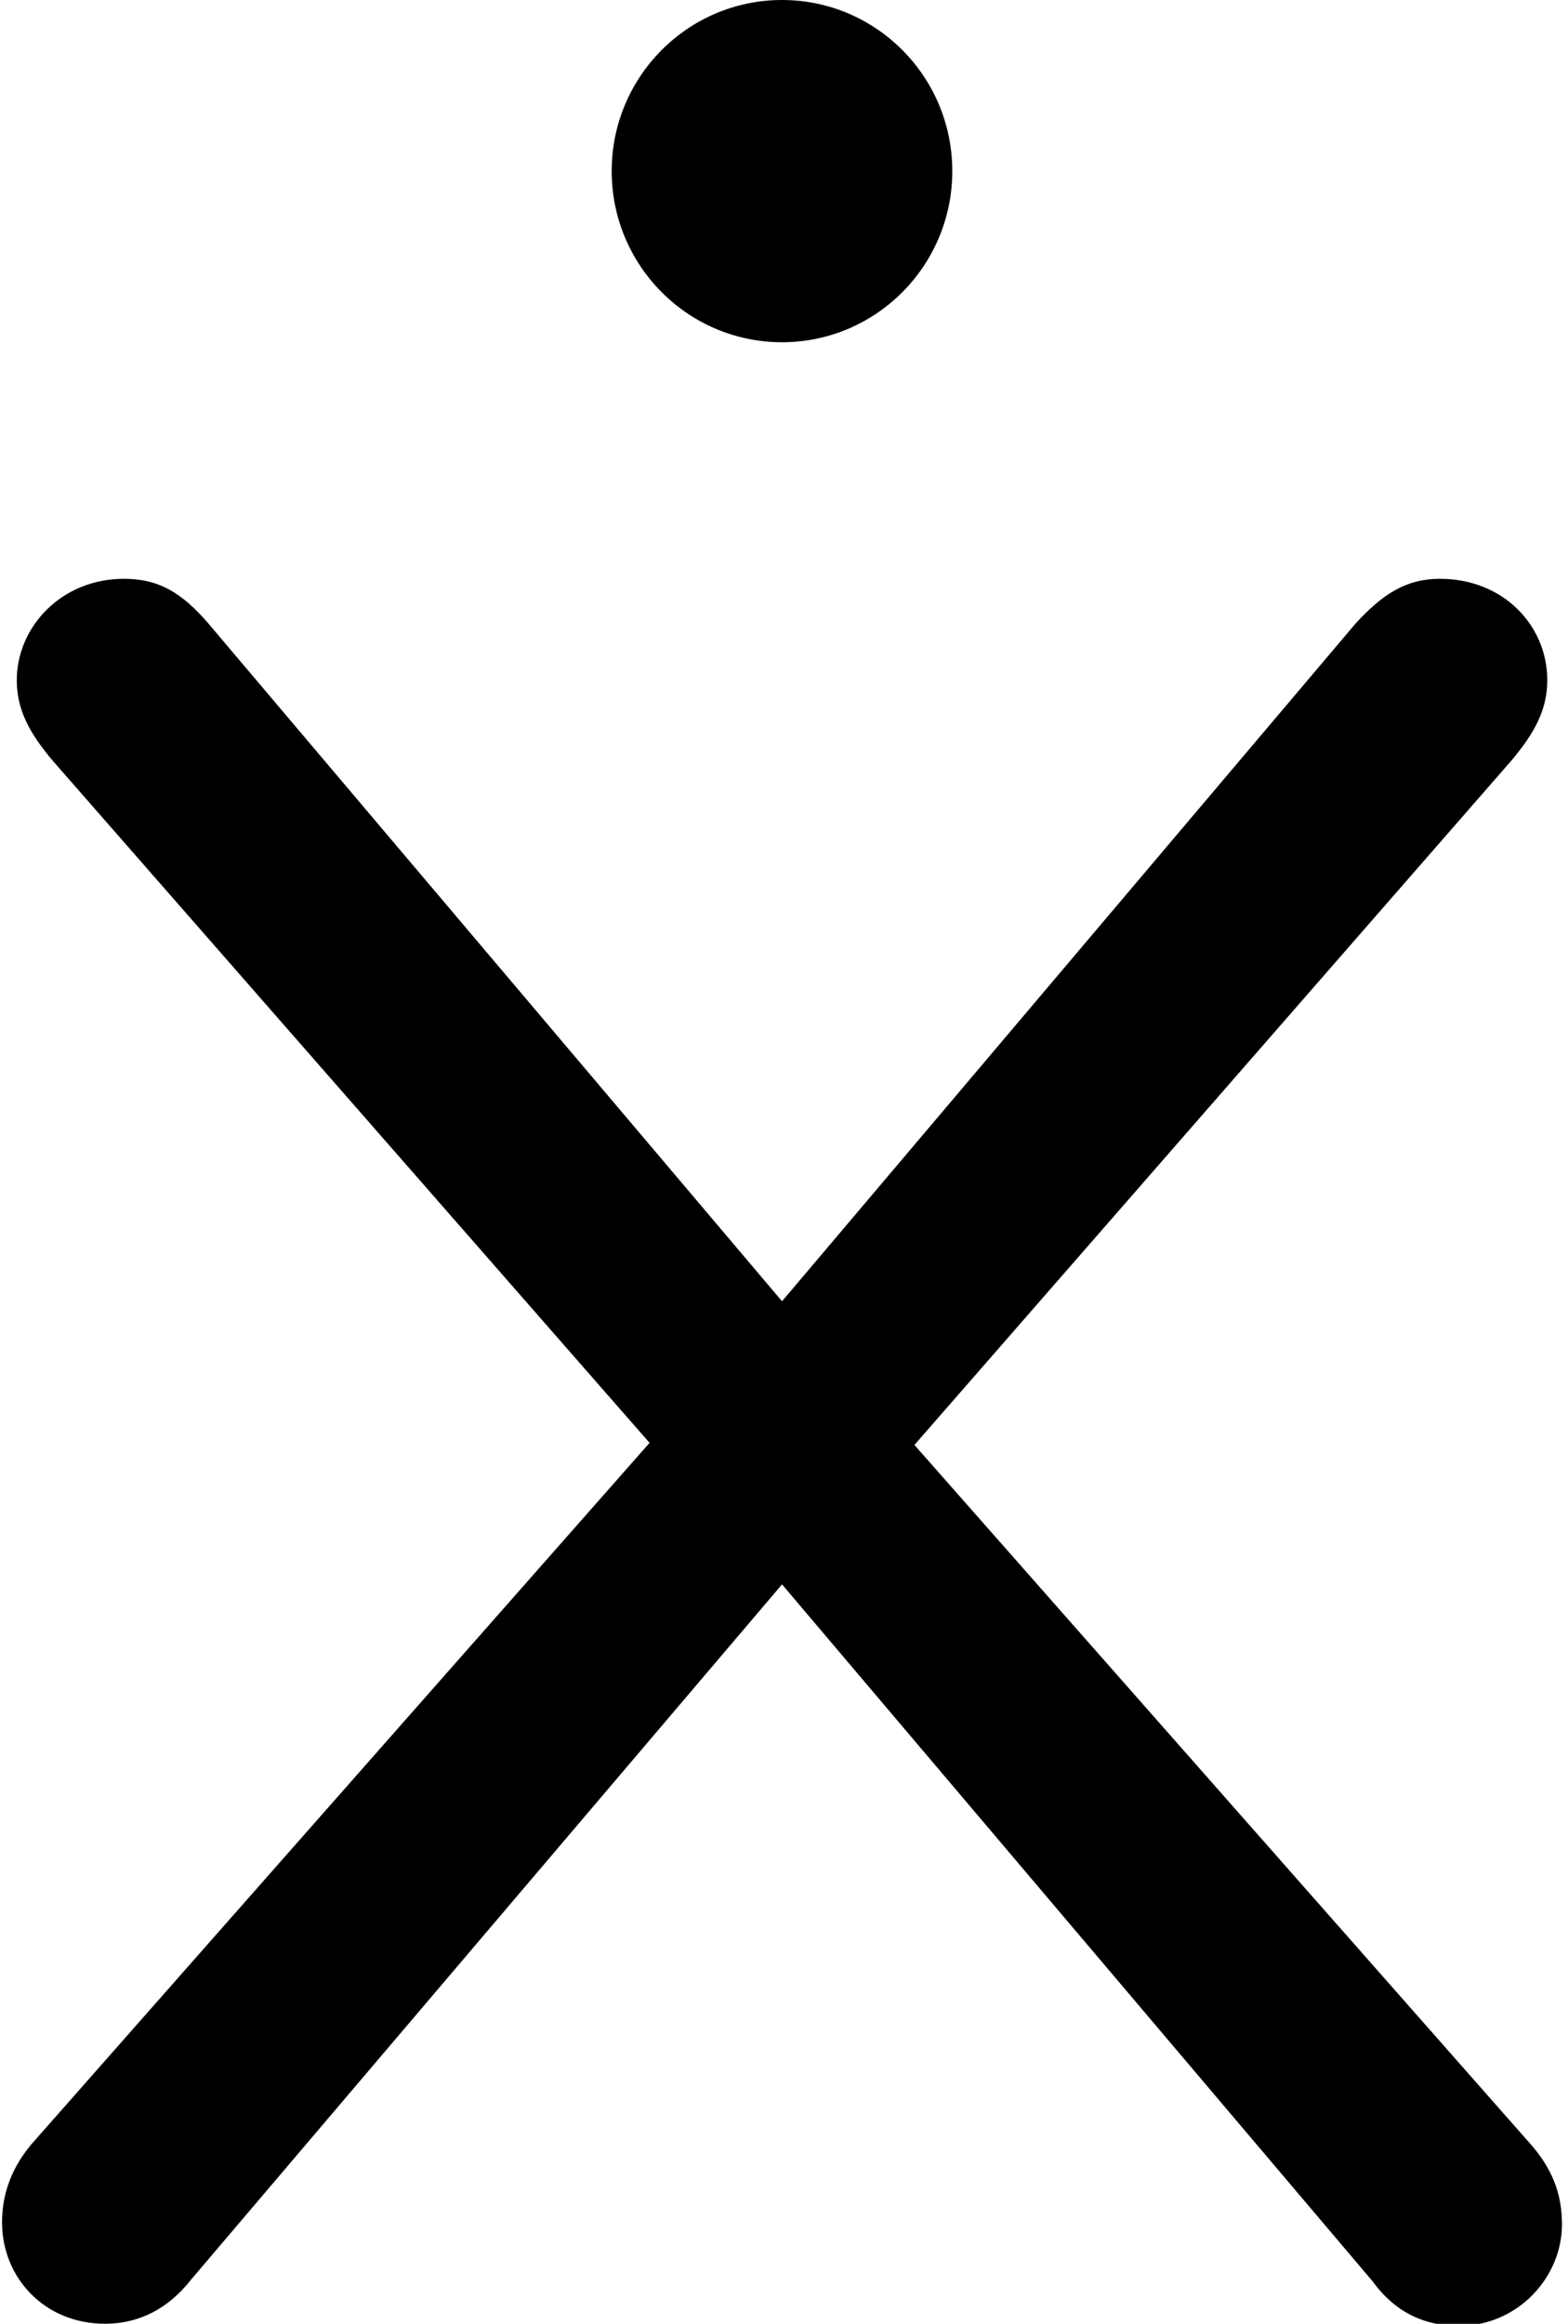 <svg width="27" height="40" viewBox="0 0 27 40" fill="none" xmlns="http://www.w3.org/2000/svg">
<g clip-path="url(#clip0_210_4897)">
<path d="M13.466 27.272L3.293 39.236C2.895 39.745 2.388 39.999 1.809 39.999C0.759 39.999 0.035 39.199 0.035 38.254C0.035 37.854 0.144 37.381 0.542 36.908L11.185 24.836L0.904 13.09C0.506 12.617 0.289 12.217 0.289 11.708C0.289 10.799 1.049 9.963 2.135 9.963C2.714 9.963 3.112 10.181 3.583 10.726L13.466 22.399L23.348 10.726C23.819 10.217 24.217 9.963 24.796 9.963C25.883 9.963 26.643 10.763 26.643 11.708C26.643 12.217 26.425 12.617 26.027 13.09L15.746 24.872L26.389 36.945C26.788 37.417 26.896 37.854 26.896 38.29C26.896 39.199 26.136 40.036 25.122 40.036C24.543 40.036 24.036 39.817 23.638 39.272L13.466 27.272Z" fill="black"/>
<path d="M13.466 5.891C15.085 5.891 16.398 4.572 16.398 2.945C16.398 1.319 15.085 0 13.466 0C11.846 0 10.533 1.319 10.533 2.945C10.533 4.572 11.846 5.891 13.466 5.891Z" fill="black"/>
</g>
<defs>
<clipPath id="clip0_210_4897">
<rect width="26.933" height="40" fill="white"/>
</clipPath>
</defs>
</svg>
